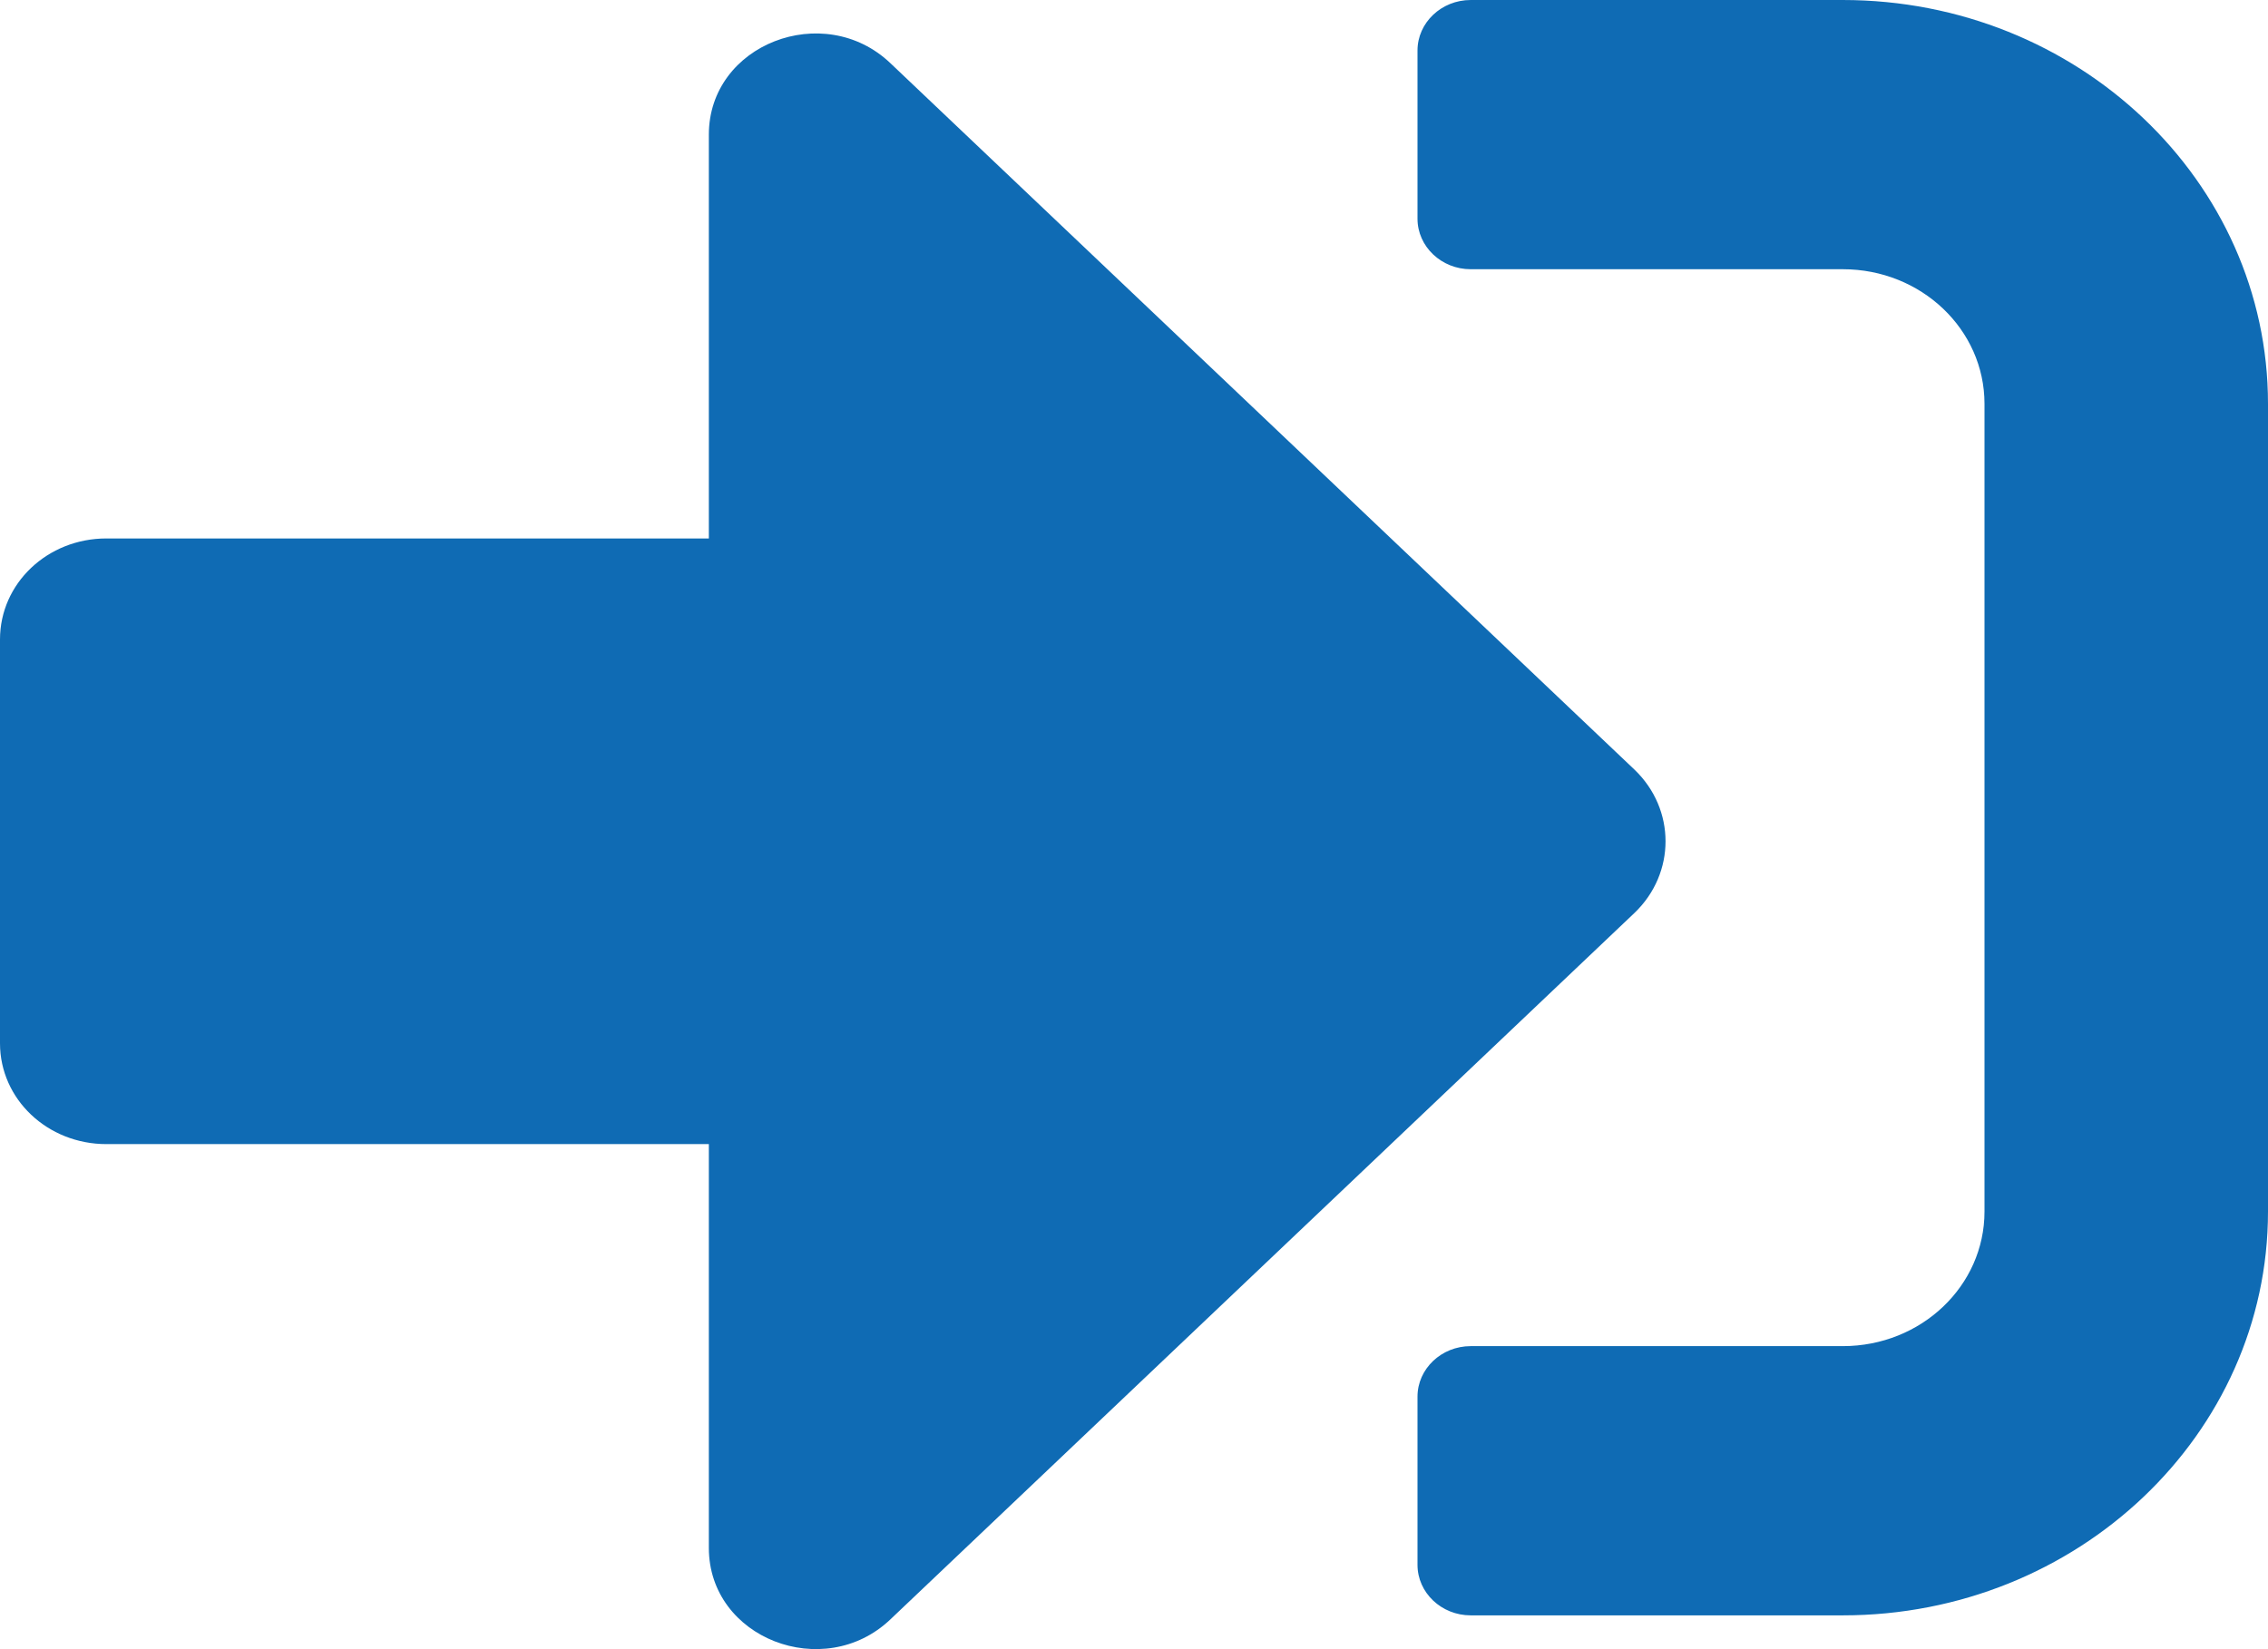 <svg width="11" height="8" viewBox="0 0 11 8" fill="none" xmlns="http://www.w3.org/2000/svg">
<path d="M8.938 7.836H7.133C6.991 7.836 6.875 7.726 6.875 7.591V6.775C6.875 6.64 6.991 6.53 7.133 6.53H8.938C9.318 6.53 9.625 6.238 9.625 5.877V1.959C9.625 1.598 9.318 1.306 8.938 1.306H7.133C6.991 1.306 6.875 1.196 6.875 1.061V0.245C6.875 0.11 6.991 1.52588e-05 7.133 1.52588e-05H8.938C10.076 1.52588e-05 11 0.877 11 1.959V5.877C11 6.958 10.076 7.836 8.938 7.836ZM7.928 3.734L4.318 0.306C3.996 1.52588e-05 3.438 0.214 3.438 0.653V2.612H0.516C0.23 2.612 0 2.83 0 3.102V5.061C0 5.332 0.23 5.55 0.516 5.55H3.438V7.509C3.438 7.948 3.996 8.162 4.318 7.856L7.928 4.428C8.128 4.236 8.128 3.926 7.928 3.734Z" fill="#0F6BB4"/>
</svg>

